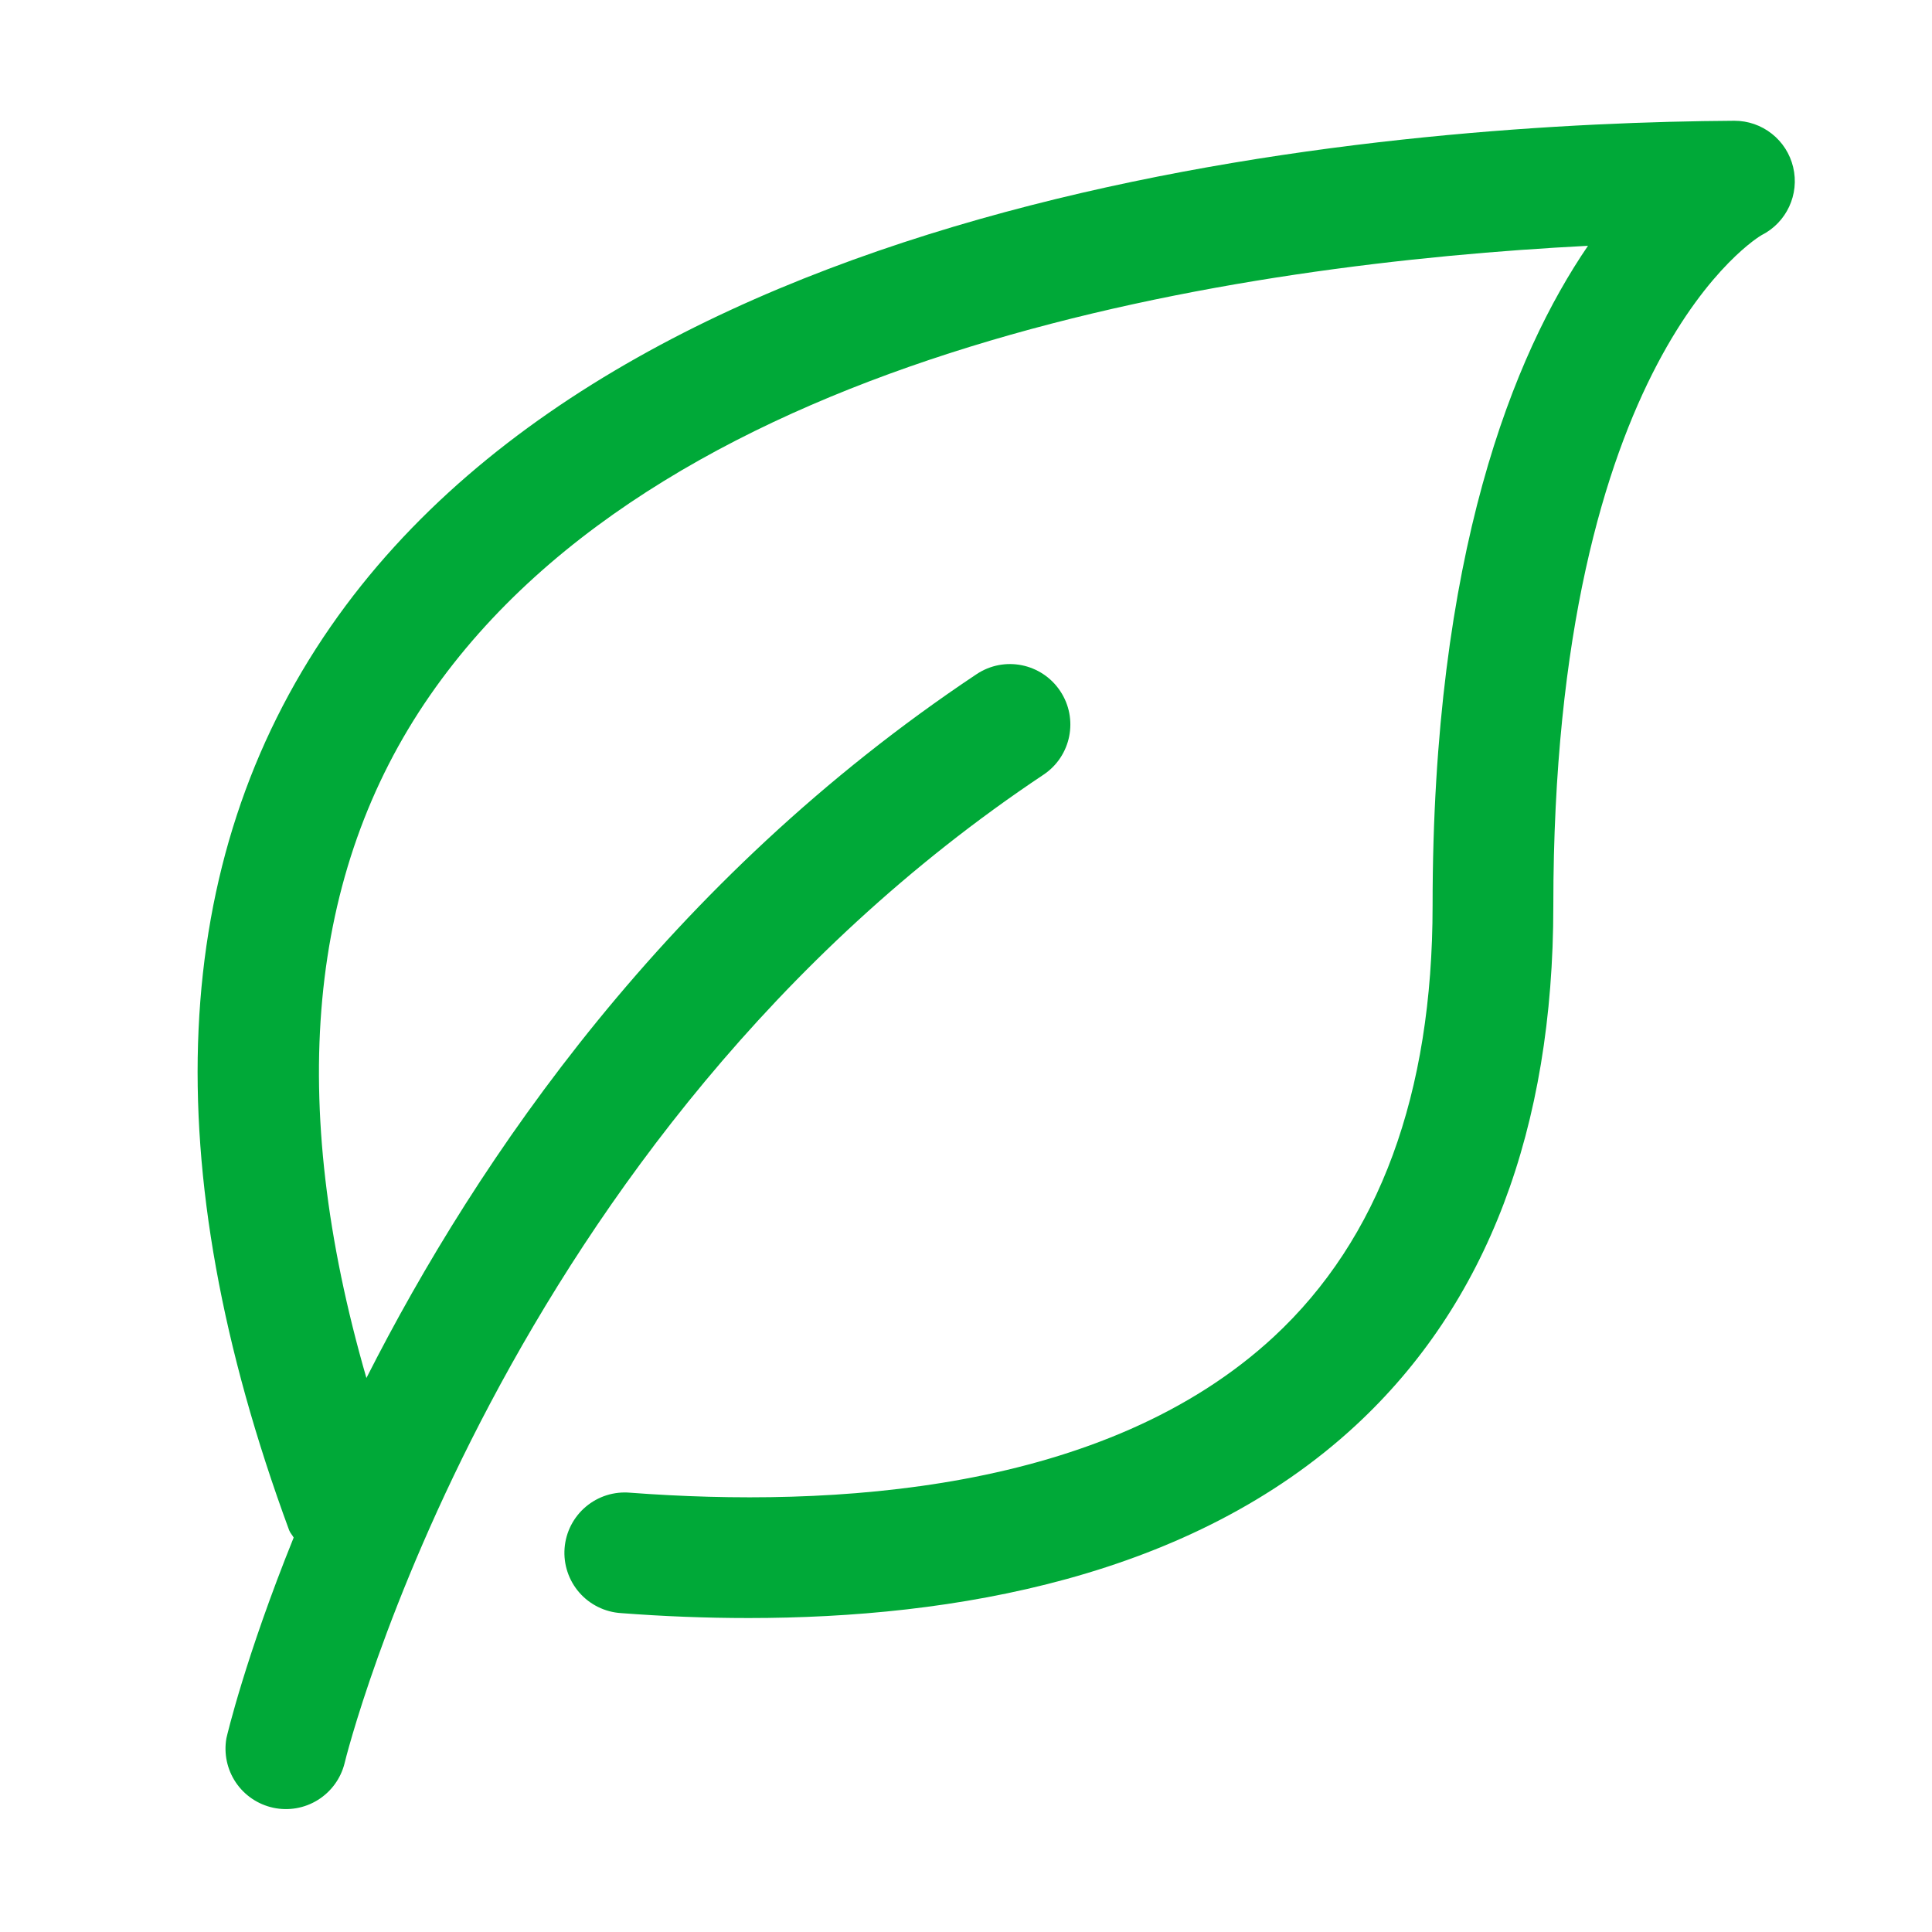 <svg width="67" height="67" viewBox="0 0 67 67" fill="none" xmlns="http://www.w3.org/2000/svg">
<path d="M62.184 5.793C62.075 5.336 61.815 4.929 61.445 4.638C61.076 4.346 60.62 4.188 60.149 4.188H60.137C49.109 4.257 22.292 6.105 11.465 21.733C5.842 29.853 5.358 40.395 10.027 53.066C10.063 53.164 10.136 53.231 10.184 53.322C8.515 57.453 7.868 60.202 7.852 60.279C7.758 60.813 7.875 61.363 8.177 61.812C8.48 62.262 8.946 62.577 9.476 62.691C10.006 62.805 10.56 62.709 11.02 62.423C11.481 62.137 11.813 61.684 11.947 61.158C11.991 60.945 17.326 39.44 36.186 26.867C37.149 26.226 37.409 24.926 36.766 23.963C36.123 23 34.825 22.738 33.862 23.383C23.167 30.512 16.58 40.15 12.707 47.788C9.935 38.203 10.661 30.248 14.91 24.118C23.27 12.05 43.1 9.139 55.07 8.524C52.495 12.294 49.681 19.208 49.681 31.406C49.681 37.939 47.828 42.968 44.176 46.356C38.322 51.781 28.812 52.289 21.857 51.766C21.58 51.741 21.302 51.771 21.037 51.854C20.772 51.938 20.527 52.073 20.315 52.252C20.103 52.431 19.929 52.651 19.802 52.898C19.676 53.145 19.6 53.415 19.579 53.692C19.558 53.969 19.592 54.247 19.68 54.51C19.767 54.774 19.906 55.017 20.088 55.226C20.27 55.436 20.493 55.606 20.742 55.729C20.991 55.852 21.261 55.924 21.538 55.941C23.01 56.054 24.486 56.112 25.962 56.112C33.044 56.112 41.303 54.724 47.022 49.425C51.565 45.215 53.868 39.153 53.868 31.408C53.868 12.357 61.05 8.176 61.085 8.157C61.956 7.72 62.413 6.74 62.184 5.793Z" fill="#00A938"/>
</svg>
